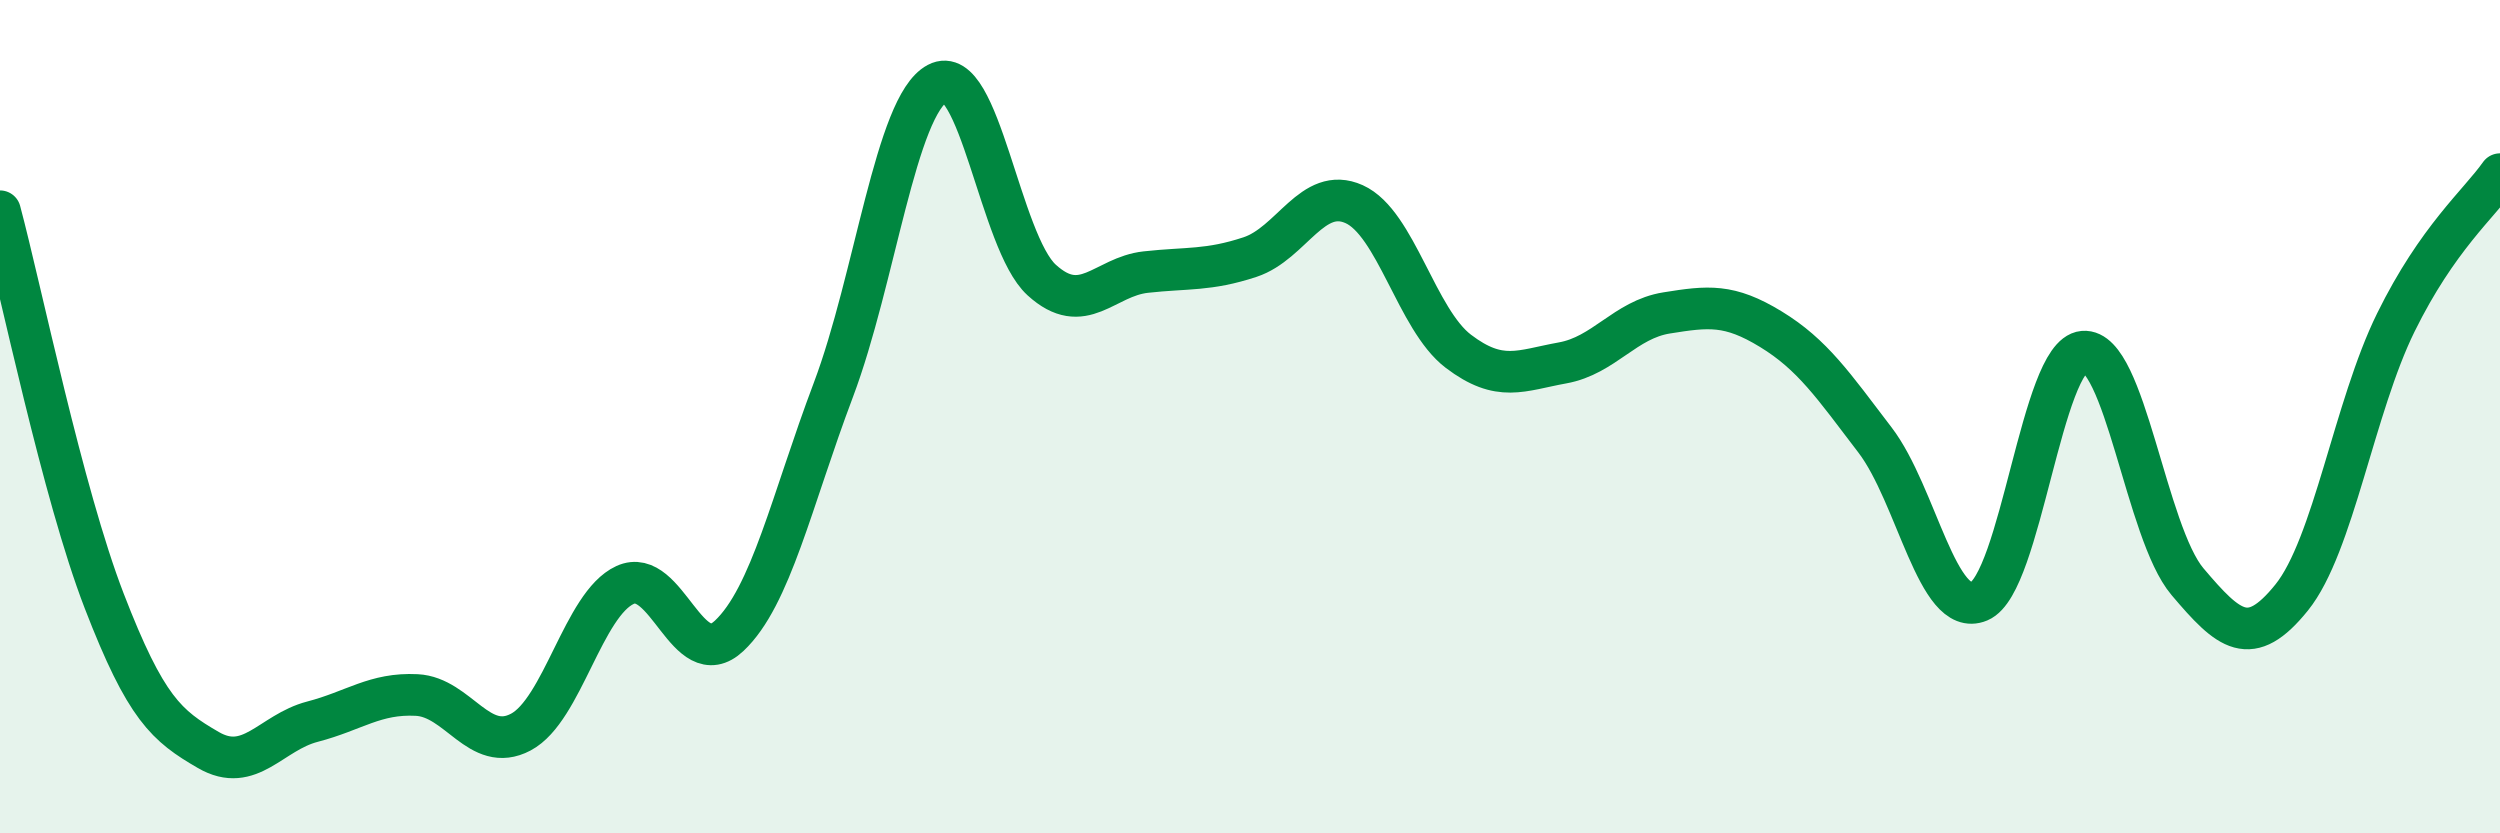 
    <svg width="60" height="20" viewBox="0 0 60 20" xmlns="http://www.w3.org/2000/svg">
      <path
        d="M 0,5.07 C 0.5,6.94 1.5,11.83 2.5,14.42 C 3.5,17.01 4,17.42 5,18 C 6,18.58 6.5,17.58 7.5,17.32 C 8.5,17.06 9,16.63 10,16.68 C 11,16.73 11.5,18.1 12.5,17.57 C 13.5,17.04 14,14.5 15,14.04 C 16,13.58 16.5,16.2 17.5,15.26 C 18.5,14.32 19,12.01 20,9.36 C 21,6.71 21.5,2.53 22.5,2 C 23.5,1.47 24,5.81 25,6.72 C 26,7.63 26.5,6.64 27.5,6.53 C 28.5,6.42 29,6.5 30,6.17 C 31,5.84 31.5,4.45 32.5,4.9 C 33.5,5.35 34,7.67 35,8.43 C 36,9.19 36.5,8.89 37.5,8.71 C 38.5,8.53 39,7.67 40,7.51 C 41,7.35 41.5,7.29 42.5,7.9 C 43.5,8.51 44,9.25 45,10.56 C 46,11.87 46.5,14.85 47.5,14.43 C 48.5,14.01 49,8.53 50,8.44 C 51,8.35 51.5,12.78 52.5,13.96 C 53.5,15.14 54,15.58 55,14.34 C 56,13.1 56.5,9.77 57.5,7.74 C 58.5,5.71 59.5,4.89 60,4.18L60 20L0 20Z"
        fill="#008740"
        opacity="0.1"
        stroke-linecap="round"
        stroke-linejoin="round"
      />
      <path
        d="M 0,5.07 C 0.5,6.94 1.5,11.83 2.5,14.42 C 3.5,17.01 4,17.42 5,18 C 6,18.58 6.5,17.58 7.5,17.32 C 8.5,17.06 9,16.63 10,16.68 C 11,16.73 11.5,18.1 12.5,17.57 C 13.5,17.04 14,14.5 15,14.04 C 16,13.58 16.5,16.2 17.5,15.26 C 18.5,14.32 19,12.01 20,9.36 C 21,6.71 21.5,2.53 22.5,2 C 23.5,1.47 24,5.81 25,6.72 C 26,7.63 26.5,6.64 27.5,6.53 C 28.5,6.42 29,6.5 30,6.17 C 31,5.84 31.5,4.45 32.5,4.9 C 33.5,5.35 34,7.67 35,8.43 C 36,9.19 36.5,8.89 37.5,8.71 C 38.5,8.53 39,7.67 40,7.51 C 41,7.35 41.5,7.29 42.5,7.9 C 43.5,8.51 44,9.25 45,10.56 C 46,11.87 46.5,14.85 47.5,14.43 C 48.5,14.01 49,8.53 50,8.44 C 51,8.35 51.5,12.78 52.5,13.96 C 53.5,15.14 54,15.58 55,14.34 C 56,13.1 56.5,9.77 57.5,7.74 C 58.5,5.71 59.5,4.89 60,4.18"
        stroke="#008740"
        stroke-width="1"
        fill="none"
        stroke-linecap="round"
        stroke-linejoin="round"
      />
    </svg>
  